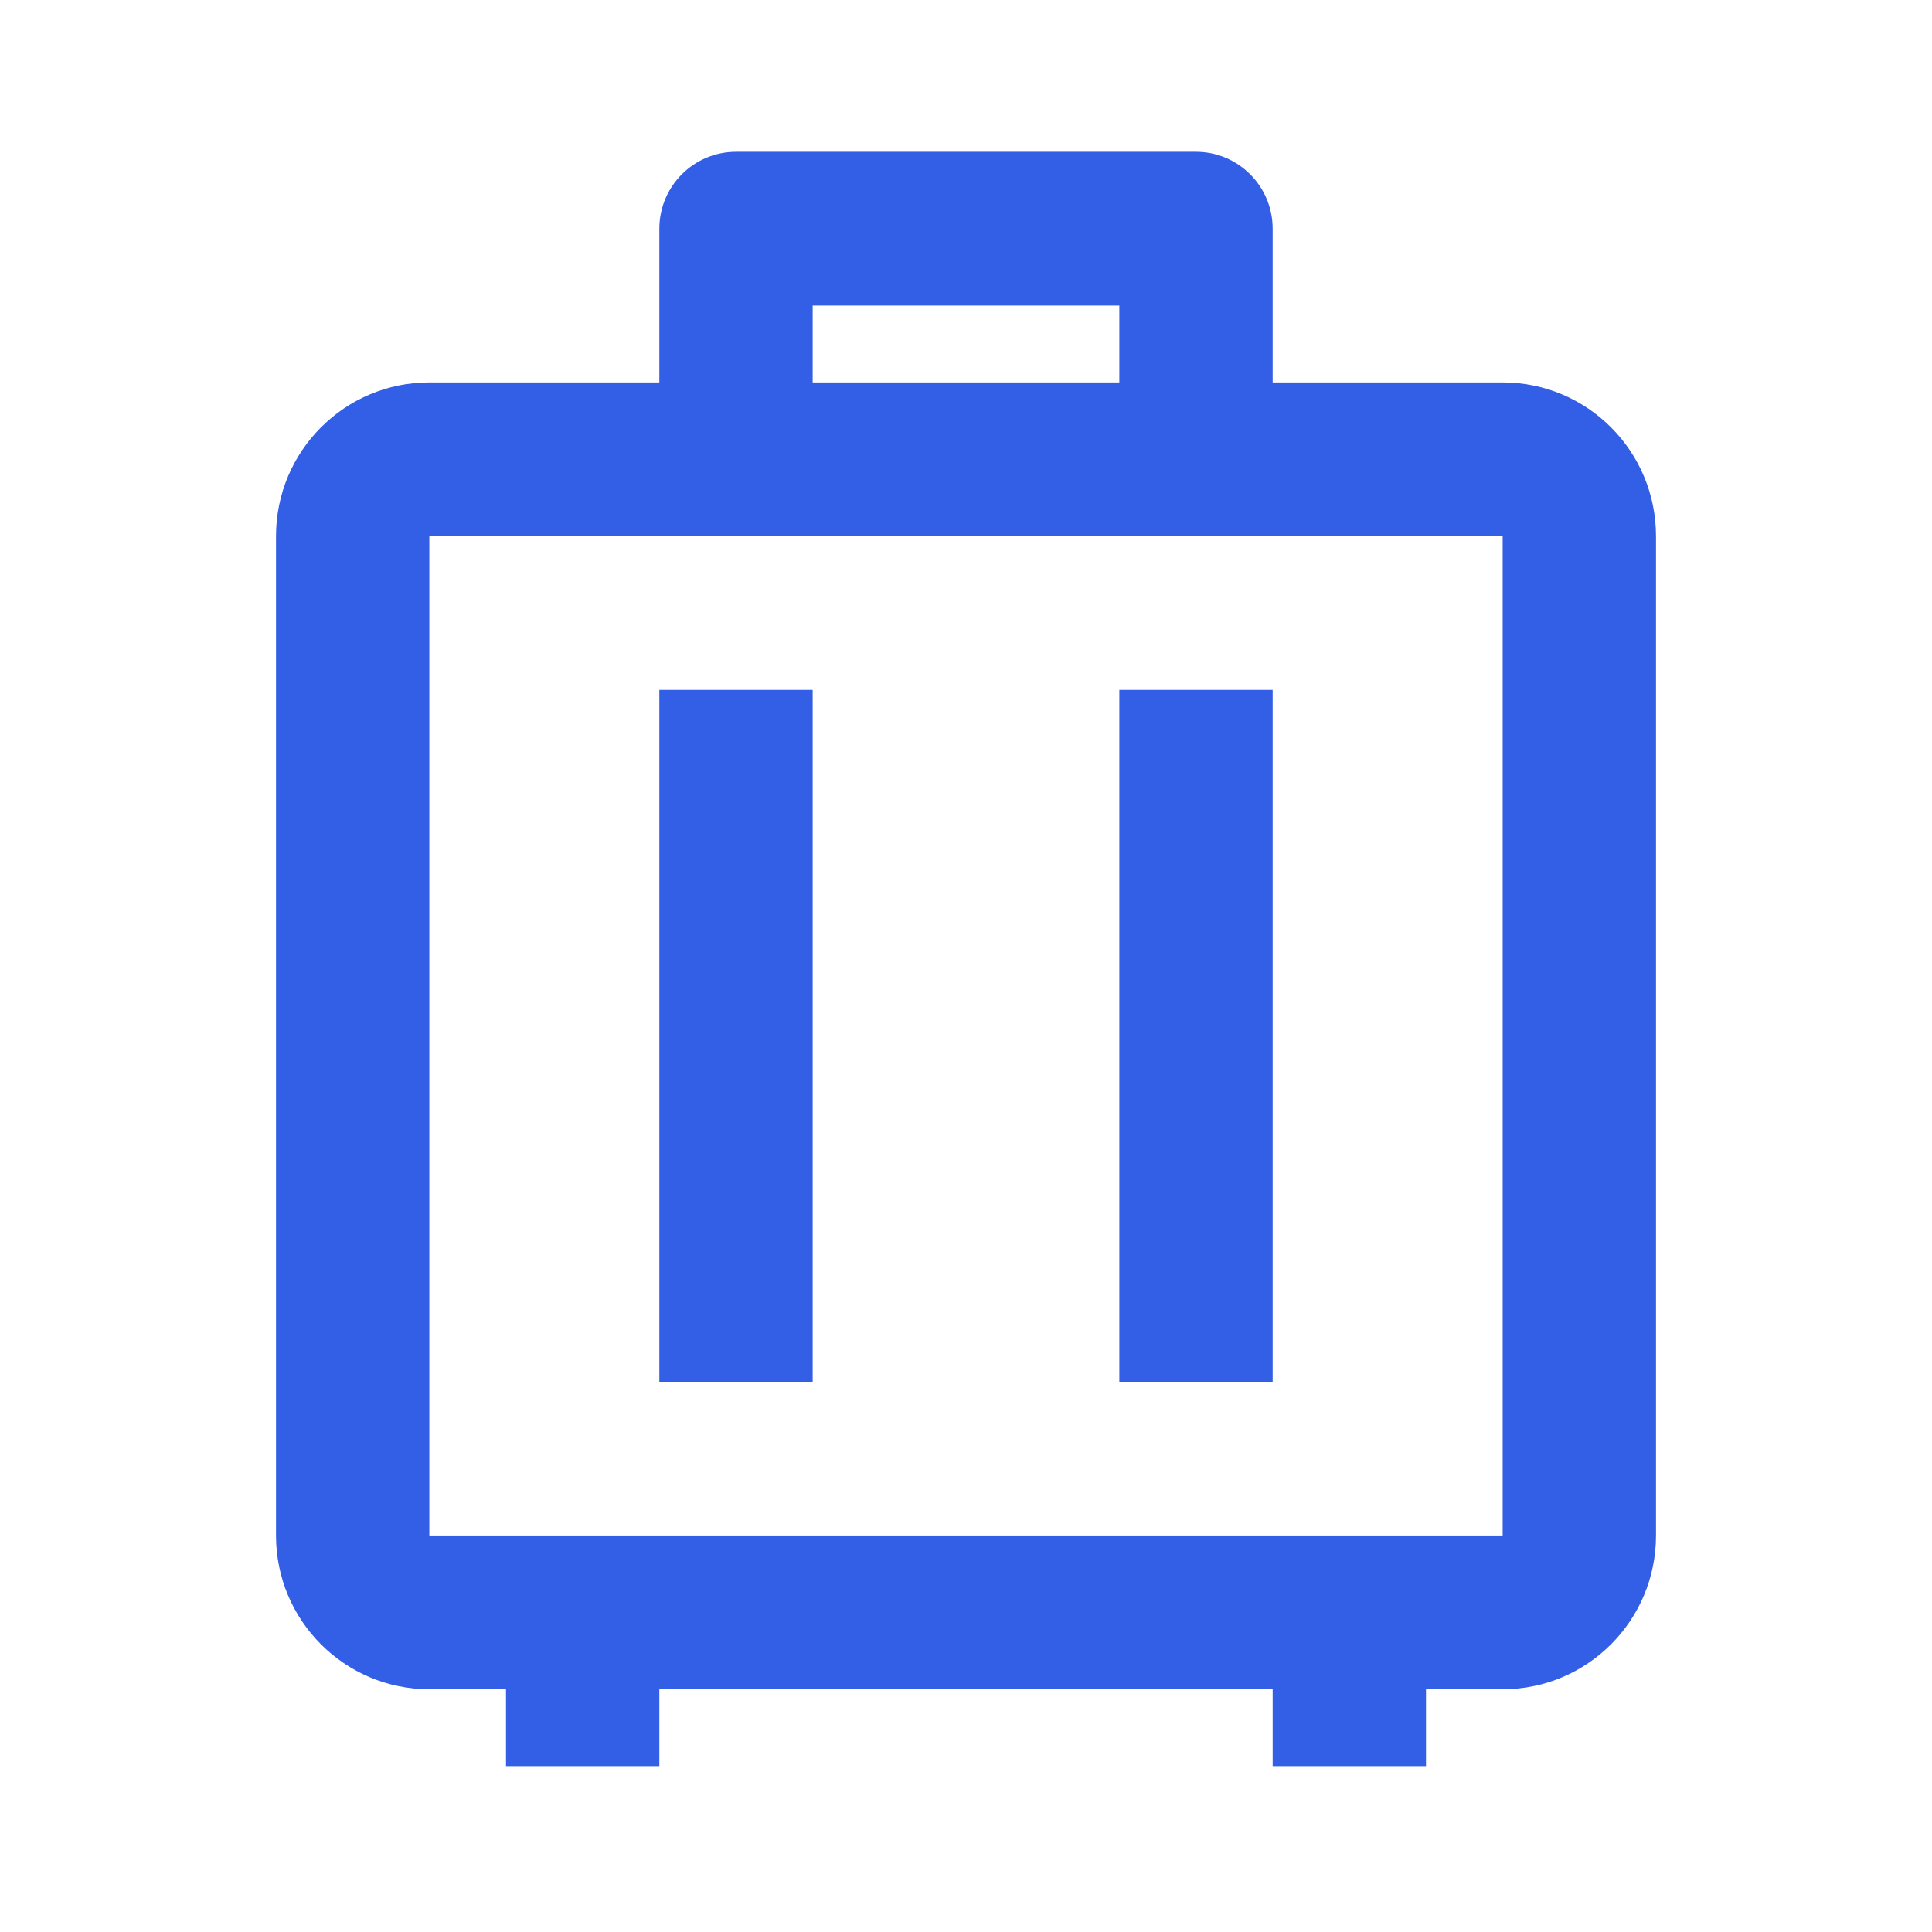 <svg width="140" height="140" viewBox="0 0 140 140" fill="none" xmlns="http://www.w3.org/2000/svg">
<path d="M103.333 127.981H92.222V122.411H47.778V127.981H36.667V122.411H31.111C24.972 122.411 20 117.425 20 111.27V38.853C20 32.697 24.972 27.712 31.111 27.712H47.778V16.57C47.778 13.496 50.267 11 53.333 11H86.667C89.733 11 92.222 13.496 92.222 16.57V27.712H108.889C115.028 27.712 120 32.697 120 38.853V111.27C120 117.425 115.028 122.411 108.889 122.411H103.333V127.981ZM108.889 38.853H31.111V111.27H108.889V38.853ZM58.889 49.994V100.128H47.778V49.994H58.889ZM92.222 49.994V100.128H81.111V49.994H92.222ZM81.111 22.141H58.889V27.712H81.111V22.141Z" fill="#335FE6"/>
</svg>
